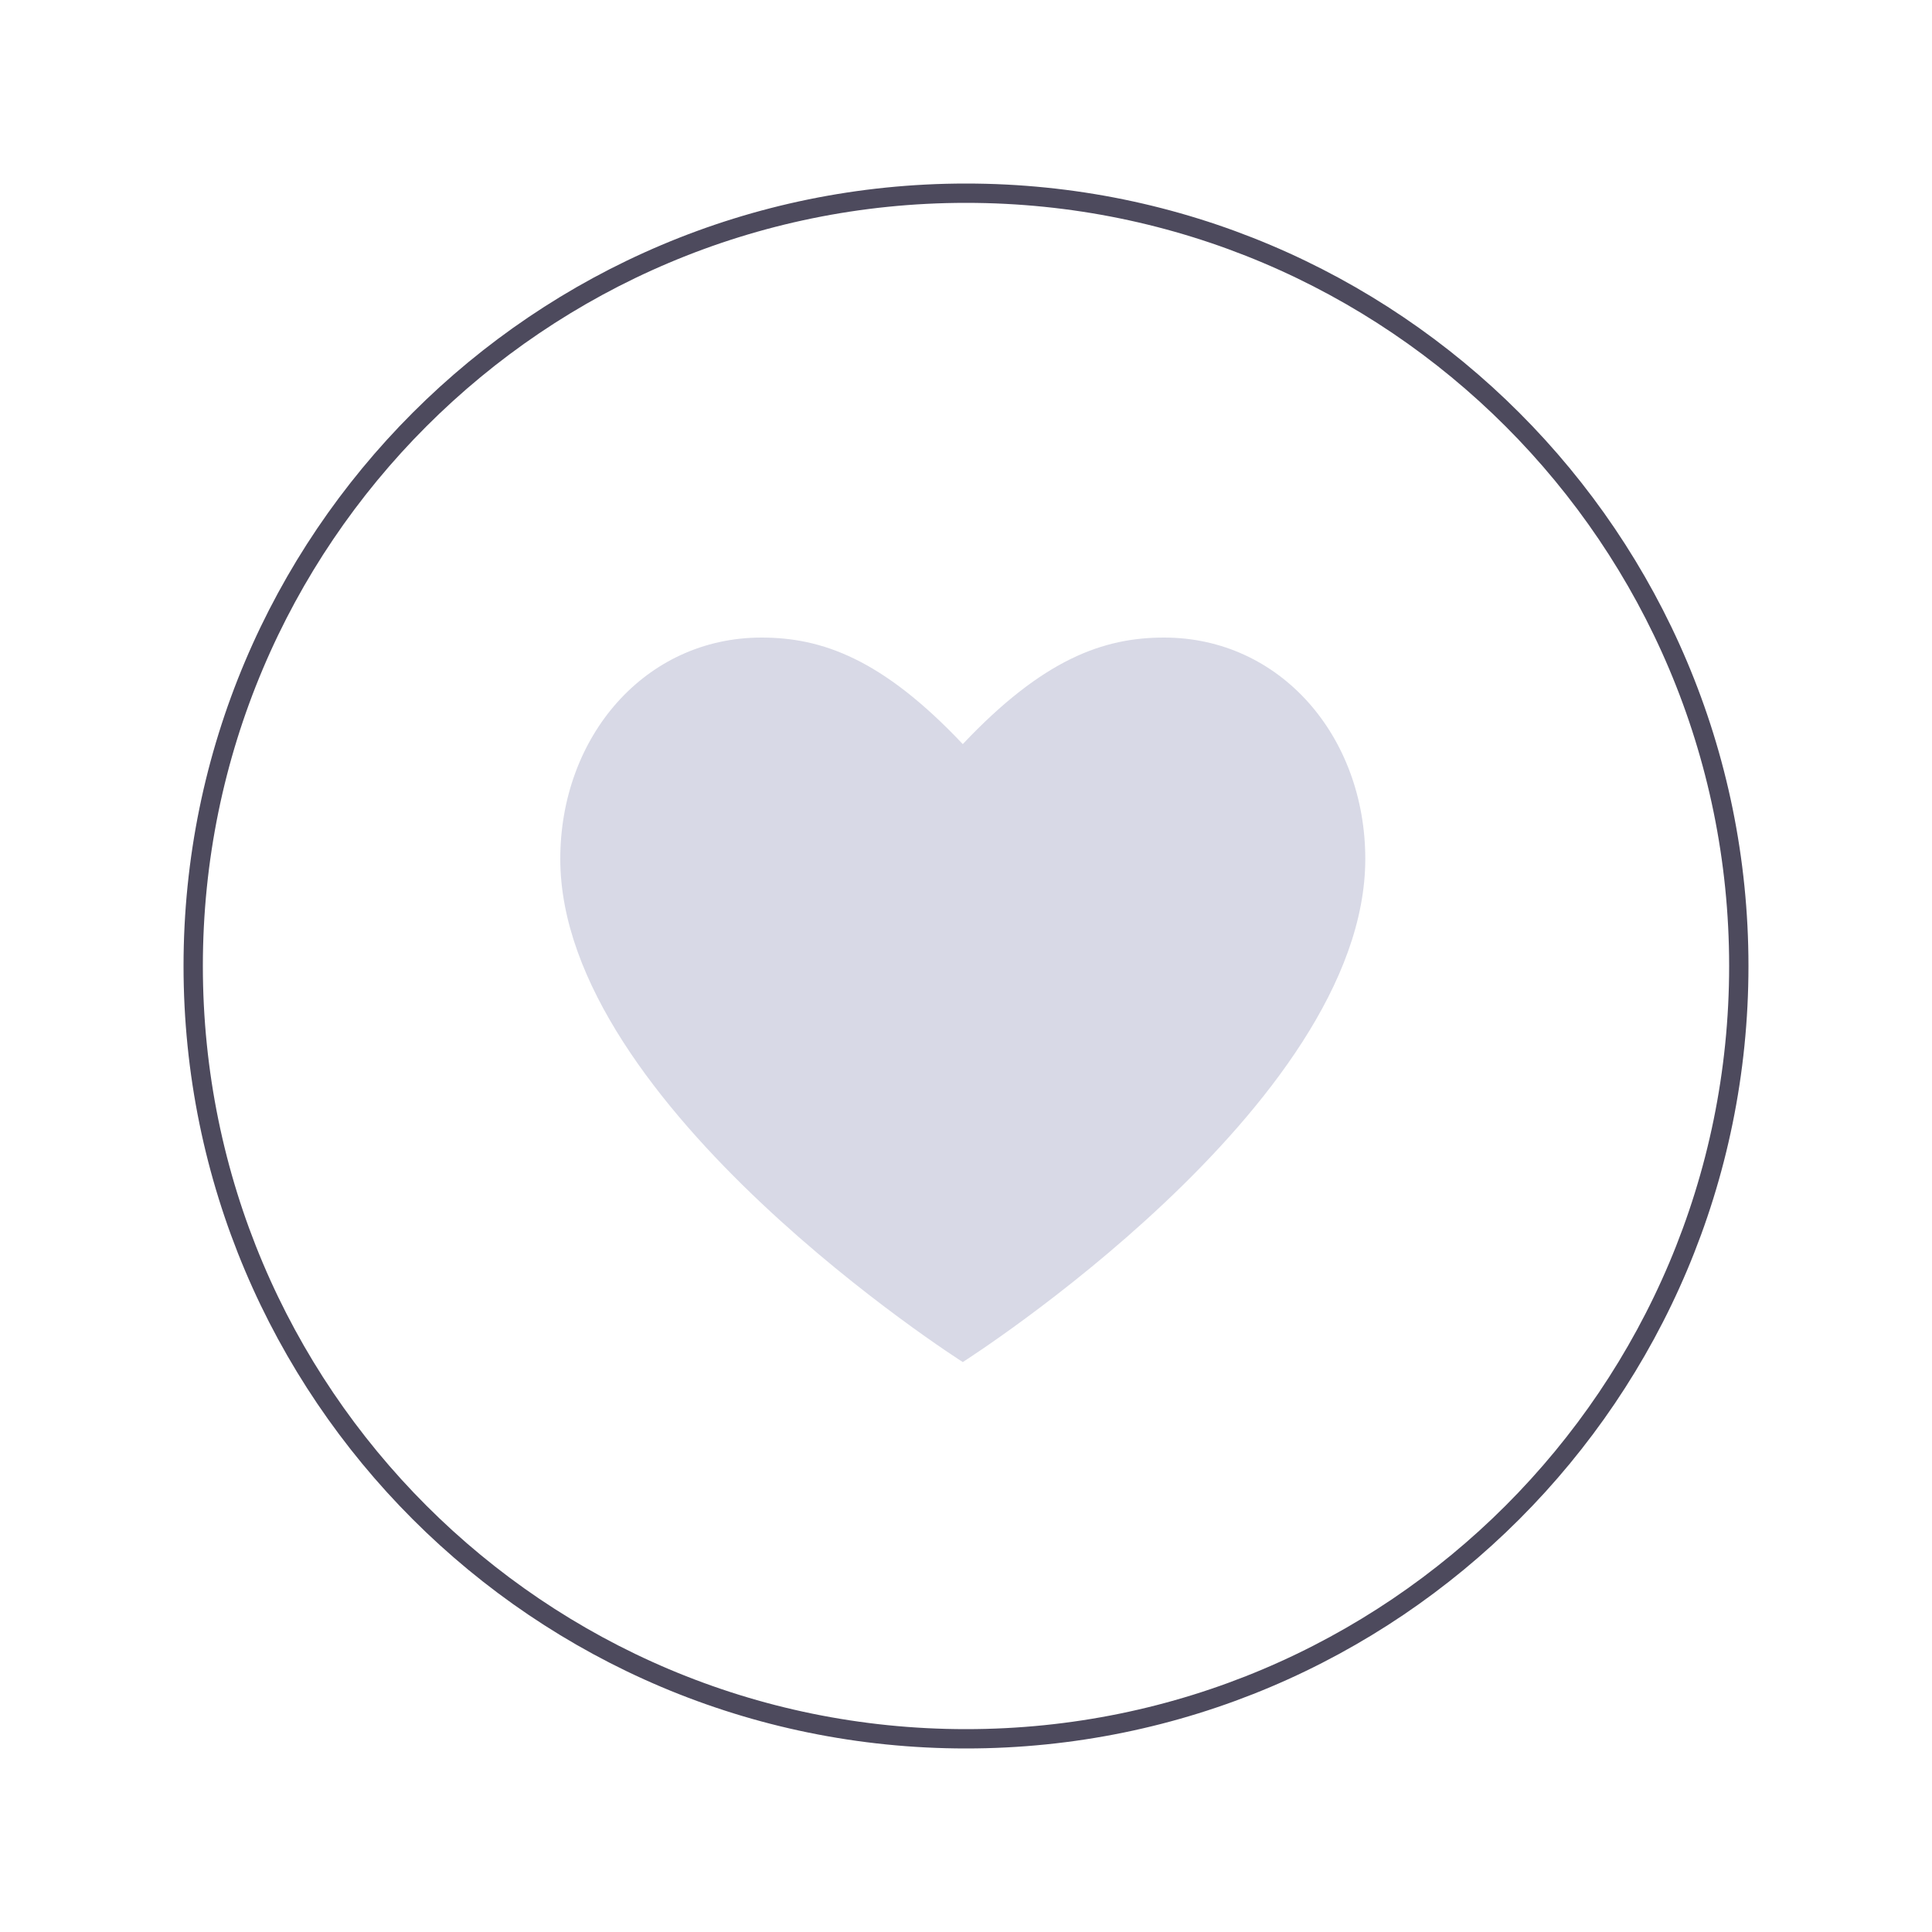 <svg xmlns="http://www.w3.org/2000/svg" fill="none" viewBox="0 0 100 100" height="100" width="100">
<path stroke-linejoin="round" stroke="#4D4A5D" d="M90 50C90 27.909 72.091 10 50 10C27.909 10 10 27.909 10 50C10 72.091 27.909 90 50 90C72.091 90 90 72.091 90 50Z"></path>
<path fill="#D8D9E6" d="M49.833 70.5C49.833 70.5 29 57.265 29 44.458C29 38.13 33.386 33 39.417 33C42.542 33 45.667 34.103 49.833 38.515C54 34.103 57.125 33 60.25 33C66.281 33 70.667 38.13 70.667 44.458C70.667 57.265 49.833 70.5 49.833 70.5Z"></path>
</svg>
